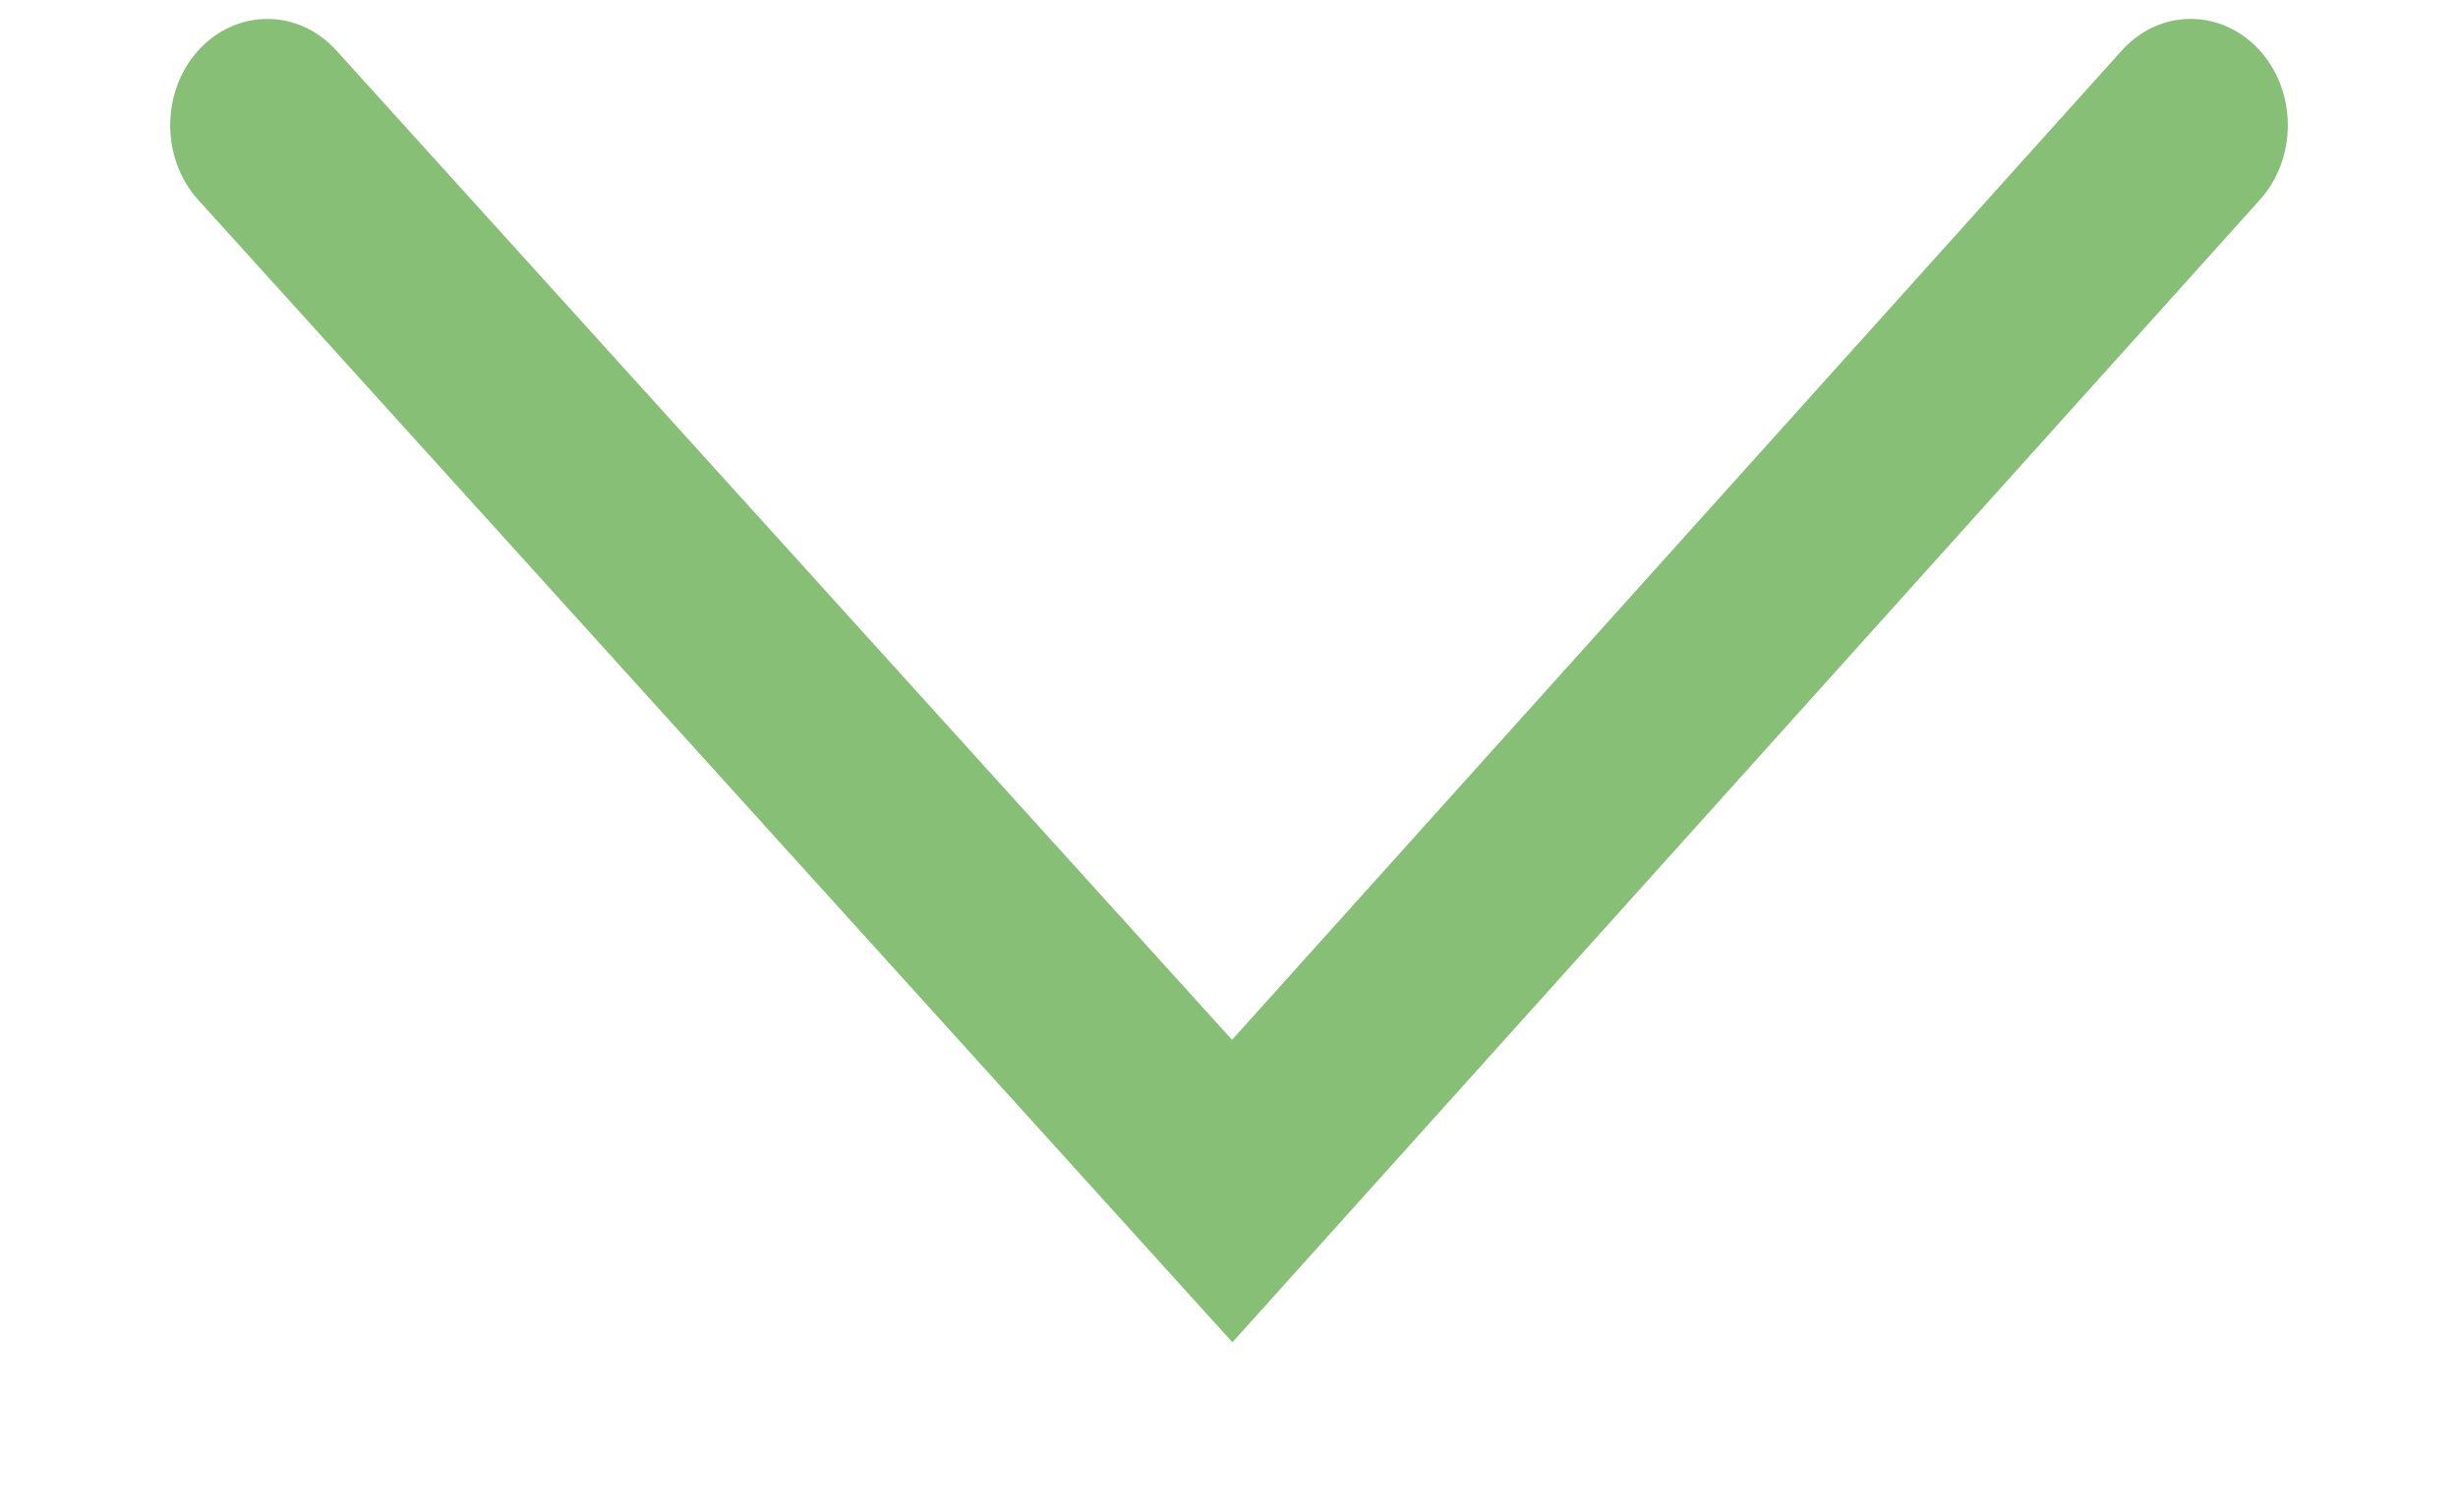 <?xml version="1.0" encoding="UTF-8"?><svg version="1.1" width="13px" height="8px" viewBox="0 0 13.0 8.0" xmlns="http://www.w3.org/2000/svg" xmlns:xlink="http://www.w3.org/1999/xlink"><defs><clipPath id="i0"><path d="M1920,0 L1920,2775 L0,2775 L0,0 L1920,0 Z"></path></clipPath><clipPath id="i1"><path d="M0.558,0 C0.708,-0.001 0.851,0.052 0.957,0.148 L7,5.582 L0.958,11.051 C0.738,11.251 0.382,11.249 0.163,11.048 C-0.055,10.846 -0.054,10.522 0.166,10.322 L5.4,5.584 L0.168,0.879 C-0.054,0.68 -0.056,0.356 0.162,0.153 C0.266,0.056 0.409,0.001 0.558,0 Z"></path></clipPath></defs><g transform="translate(-500.0 -1114.0)"><g clip-path="url(#i0)"><g transform="translate(260.0 550.0)"><g transform="translate(29 112.0)"><g transform="translate(0.0 422)"><g transform="translate(223.1 30.1) rotate(90)"><g clip-path="url(#i1)"><polygon points="-1.38777878e-16,-1.48633742e-05 7,-1.48633742e-05 7,11.2 -1.38777878e-16,11.2 -1.38777878e-16,-1.48633742e-05" stroke="none" fill="#87BF77"></polygon></g></g></g></g></g></g></g></svg>